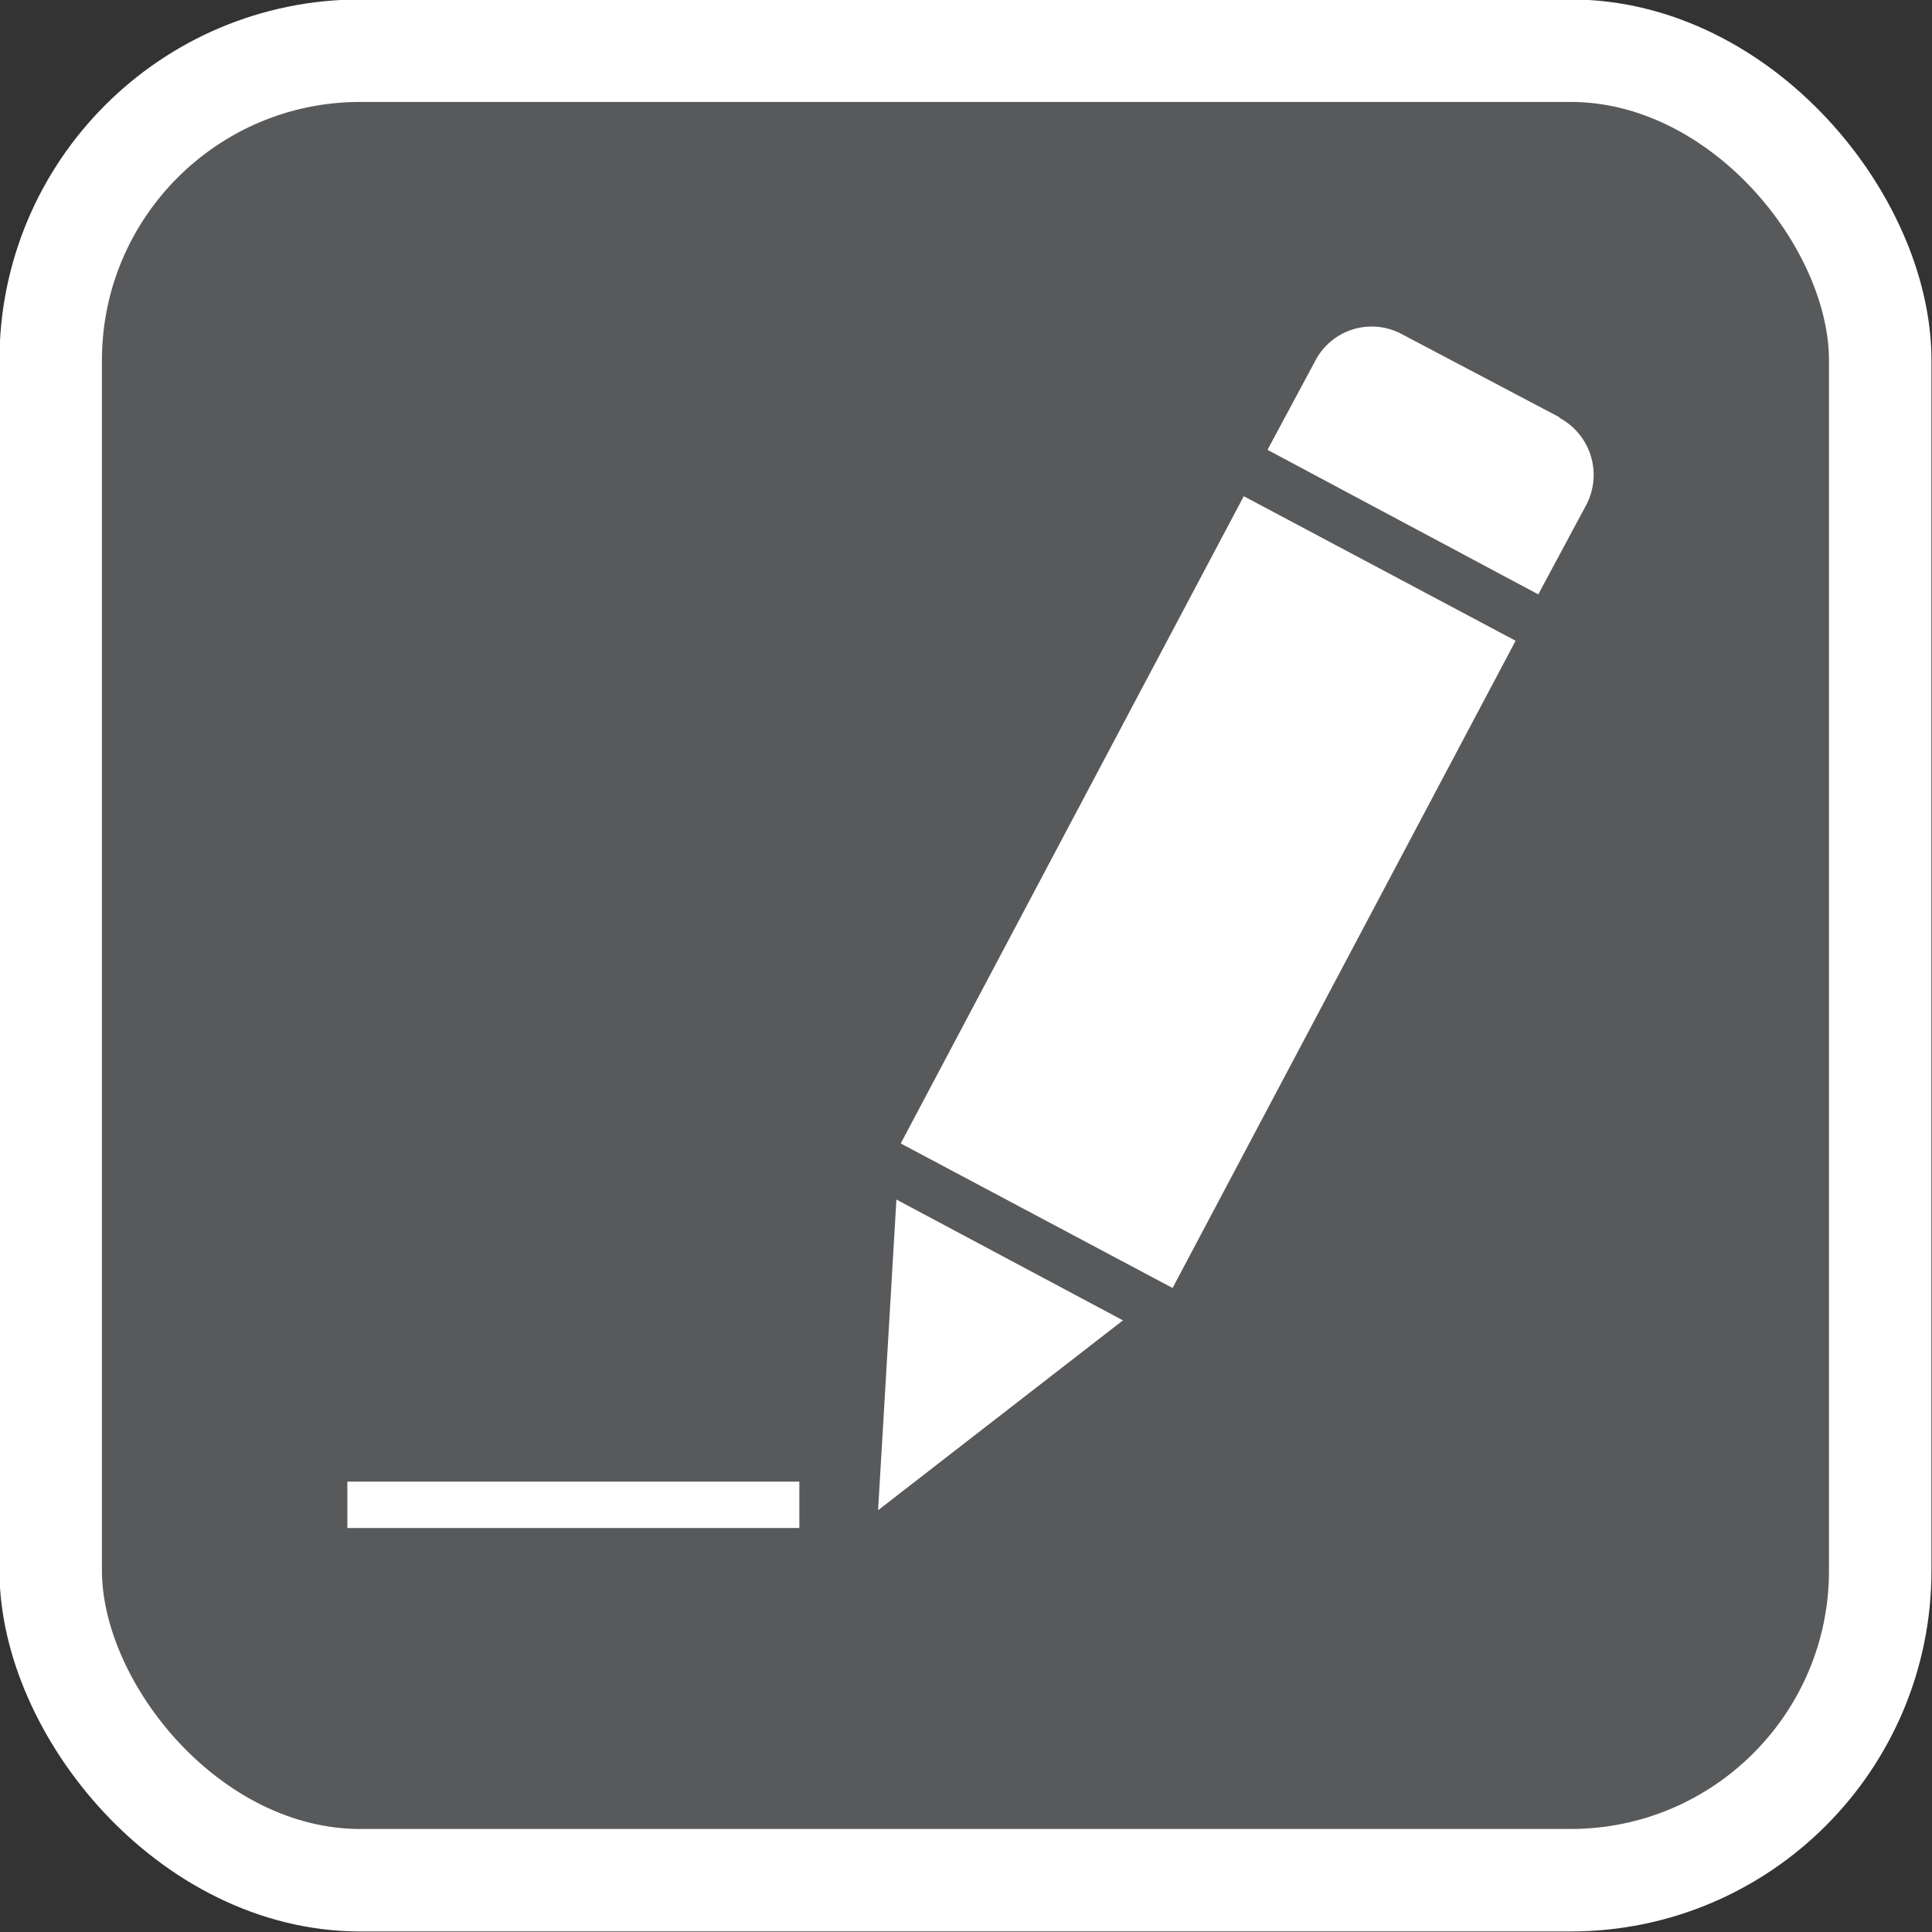 <svg xmlns="http://www.w3.org/2000/svg" viewBox="0 0 17.91 17.91"><rect x="0" y="0" width="17.91" height="17.91" fill="#333333" stroke="none"/><defs><style>.cls-1{fill:#58595b;}.cls-2,.cls-4{fill:none;stroke:#fff;}.cls-2{stroke-miterlimit:10;stroke-width:0.95px;}.cls-3{fill:#fff;}.cls-4{stroke-width:0.43px;}</style></defs><title>ryglowanie_4</title><g id="Warstwa_2" data-name="Warstwa 2"><g id="Warstwa_1-2" data-name="Warstwa 1"><path class="cls-1" d="M17.44,14.57a2.88,2.88,0,0,1-2.87,2.87H3.34A2.88,2.88,0,0,1,.47,14.57V3.34A2.88,2.88,0,0,1,3.34.47H14.57a2.88,2.88,0,0,1,2.87,2.87"/><rect class="cls-2" x="0.47" y="0.47" width="16.96" height="16.96" rx="2.87" ry="2.87"/><path class="cls-3" d="M10.41,12.24l-2.1-1.12L8.14,14h0M11.53,4.6l-3.18,6h0v0l2.52,1.34,3.18-6Zm2.93-.73L13,3.1a.59.59,0,0,0-.81.25l-.44.82,2.51,1.34.44-.82a.6.6,0,0,0-.25-.82"/><line class="cls-4" x1="7.41" y1="13.95" x2="3.22" y2="13.95"/></g></g></svg>